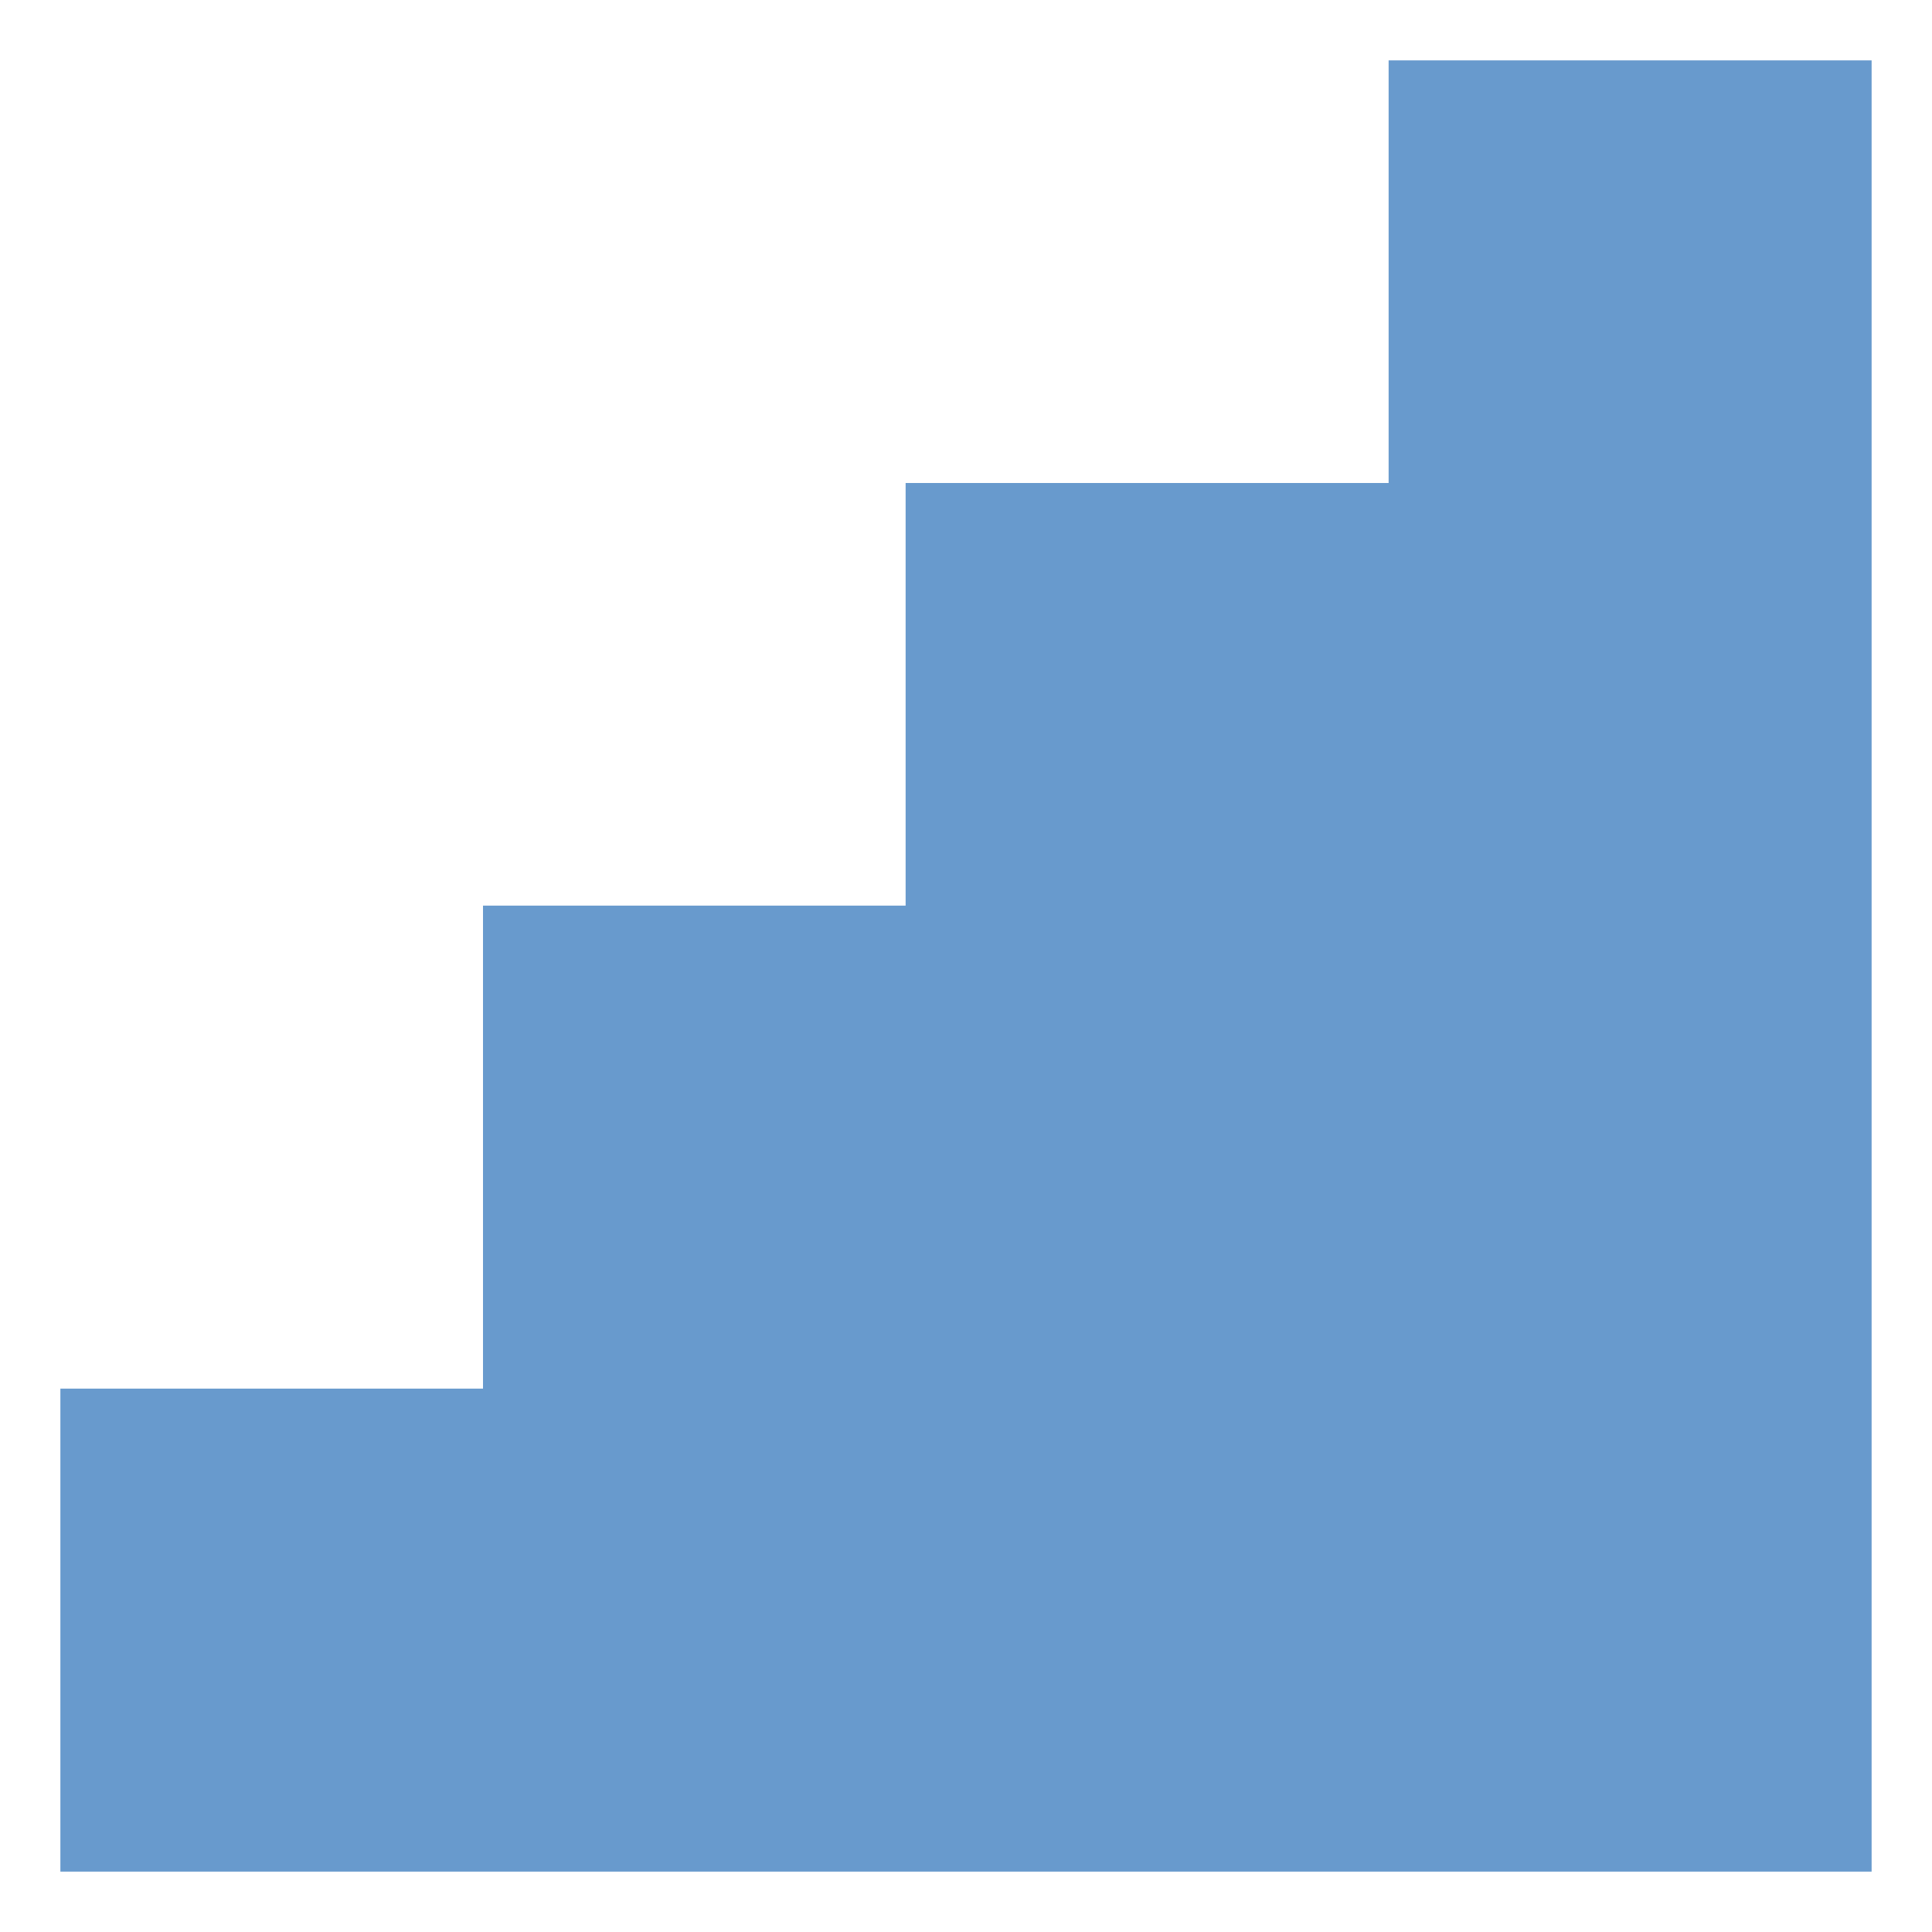 <?xml version="1.0" encoding="UTF-8"?>
<svg version="1.1" xmlns="http://www.w3.org/2000/svg" width="32" height="32">
<path d="M0 0 C2.64 0 5.28 0 8 0 C8 9.9 8 19.8 8 30 C-1.9 30 -11.8 30 -22 30 C-22 27.36 -22 24.72 -22 22 C-19.69 22 -17.38 22 -15 22 C-15 19.36 -15 16.72 -15 14 C-12.69 14 -10.38 14 -8 14 C-8 11.69 -8 9.38 -8 7 C-5.36 7 -2.72 7 0 7 C0 4.69 0 2.38 0 0 Z " fill="#689ACD" transform="translate(23,1)"/>
</svg>
